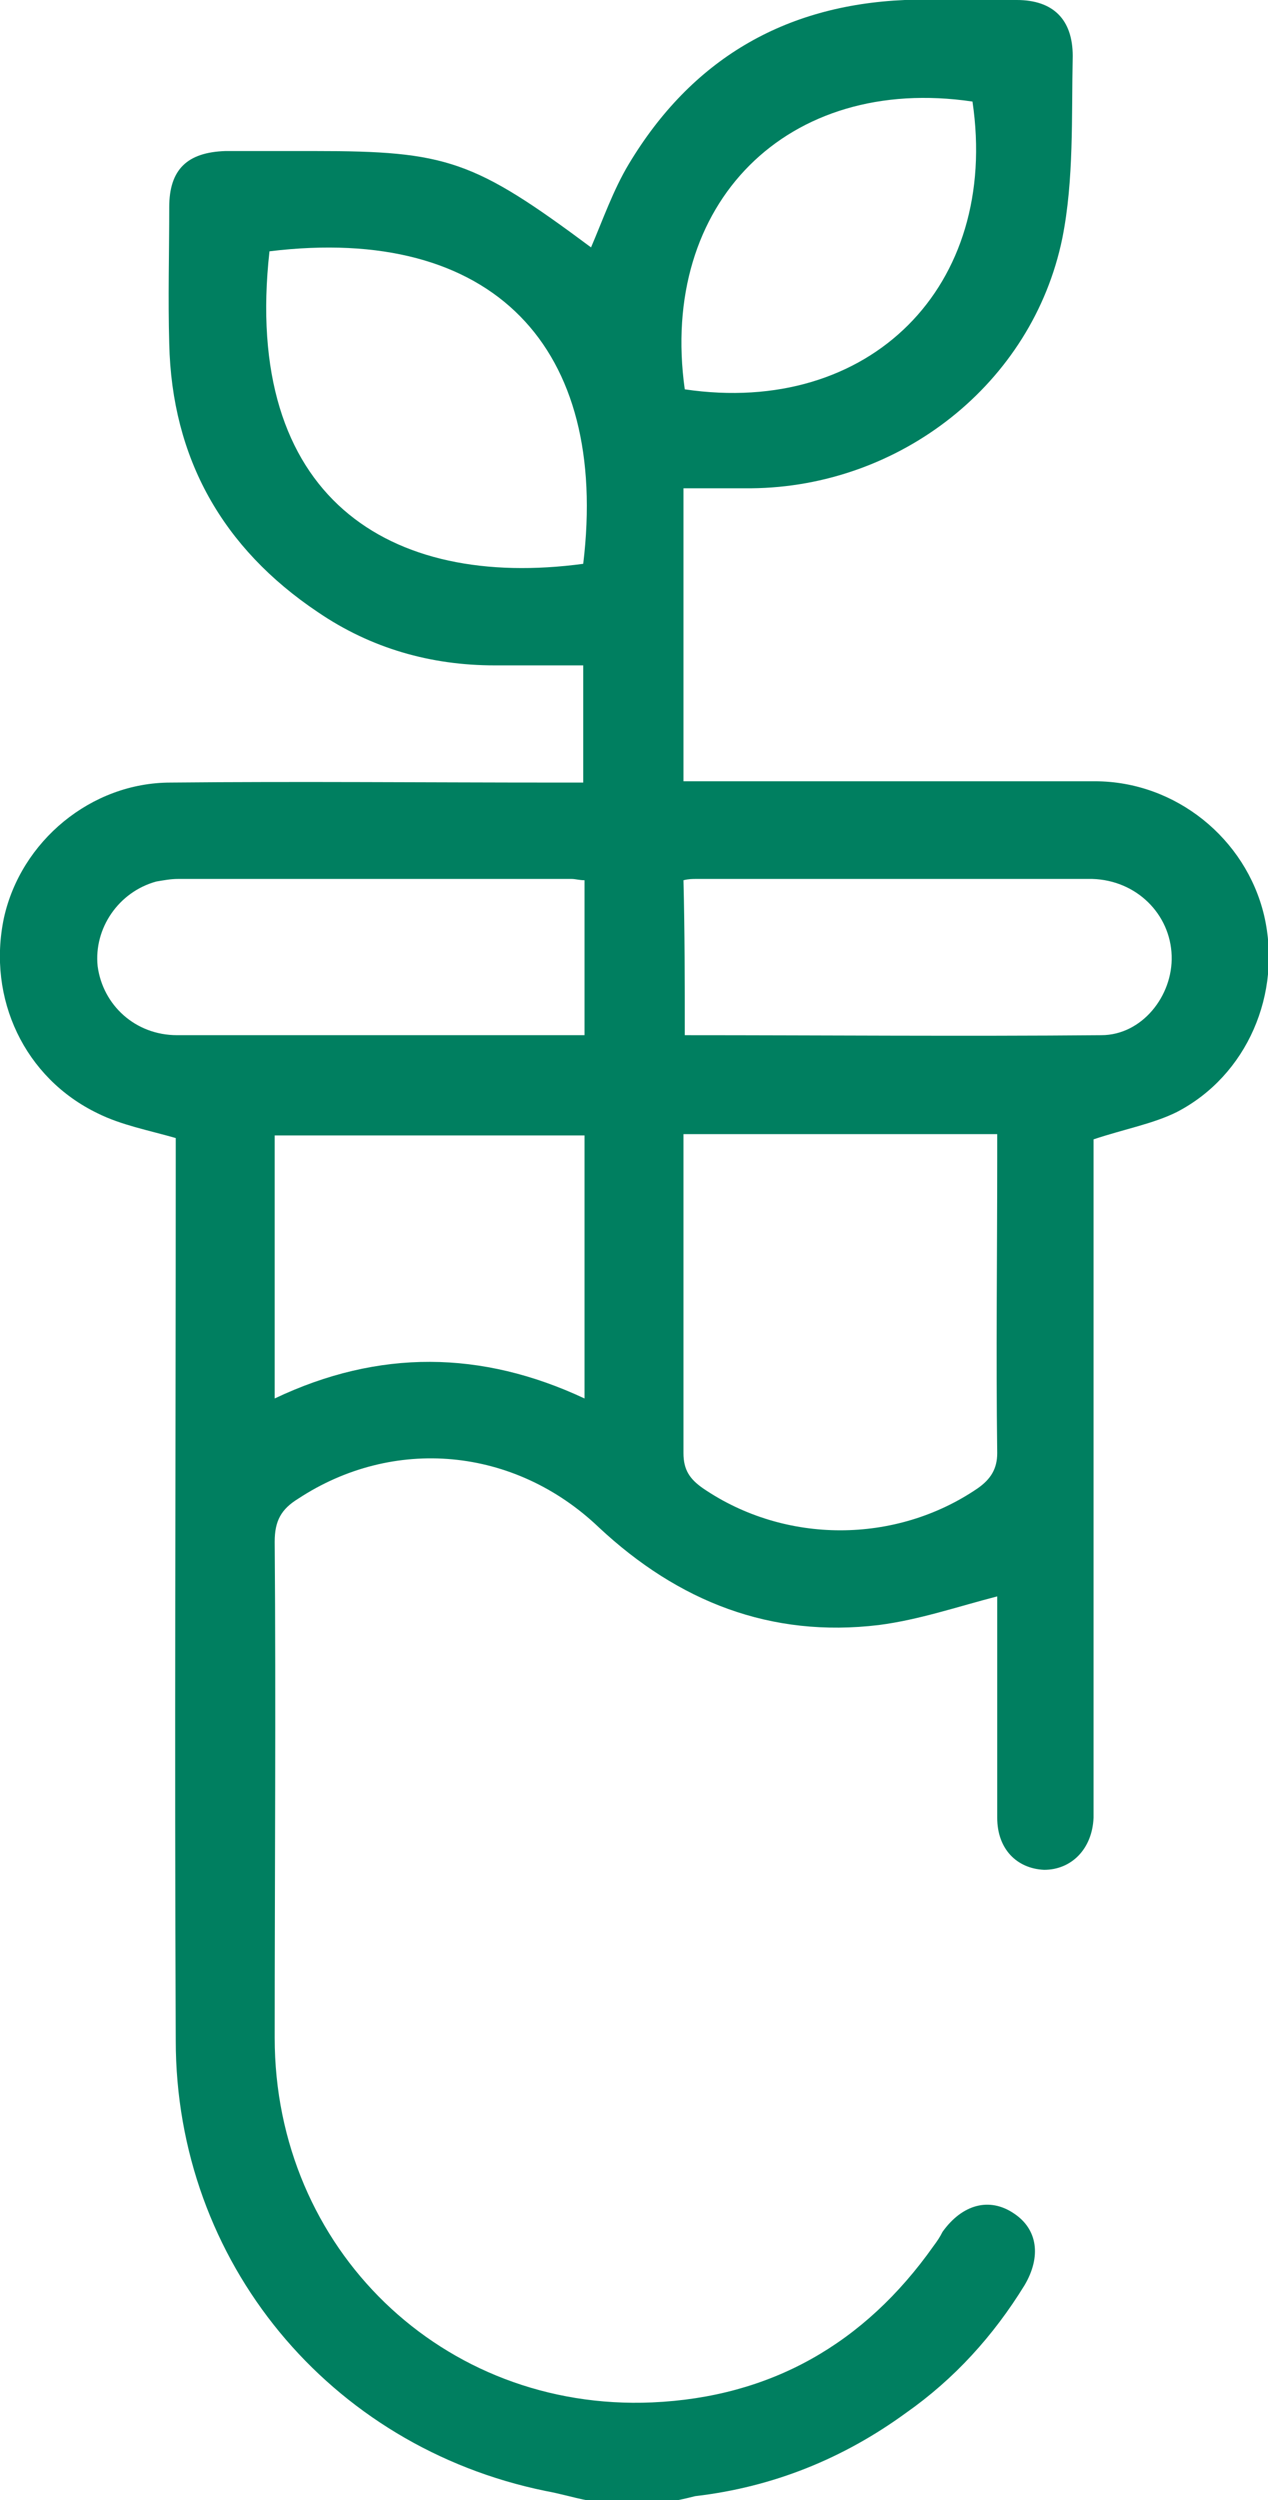 <?xml version="1.0" encoding="utf-8"?>
<!-- Generator: Adobe Illustrator 25.4.1, SVG Export Plug-In . SVG Version: 6.00 Build 0)  -->
<svg version="1.1" id="Layer_1" xmlns="http://www.w3.org/2000/svg" xmlns:xlink="http://www.w3.org/1999/xlink" x="0px" y="0px"
	 viewBox="0 0 97.4 192" style="enable-background:new 0 0 97.4 192;" xml:space="preserve">
<style type="text/css">
	.st0{fill:#007F60;}
	.st1{fill:none;}
	.st2{fill:none;stroke:#007F60;stroke-width:7;stroke-miterlimit:10;}
</style>
<path class="st0" d="M45,192c-1-0.2-2-0.5-3.1-0.7c-16.6-3.4-28.4-17.6-28.4-34.6c-0.1-22.4,0-44.9,0-67.3c0-0.7,0-1.5,0-2
	c-2.1-0.6-4.2-1-6-1.9c-5.6-2.7-8.5-8.8-7.2-15C1.6,64.6,7,60.1,13.1,60.1c9.9-0.1,19.7,0,29.6,0c0.7,0,1.4,0,2.1,0c0-3,0-5.8,0-9
	c-2.2,0-4.5,0-6.8,0c-4.9,0-9.5-1.3-13.6-4.1c-7.3-4.9-11.2-11.8-11.4-20.6c-0.1-3.5,0-7,0-10.5c0-2.9,1.4-4.2,4.3-4.3
	c2.3,0,4.6,0,6.9,0c10.1,0,12.2,0.7,21.2,7.4c0.9-2.1,1.7-4.4,2.9-6.4c4.8-8,11.9-12.2,21.2-12.6c2.9-0.1,5.7,0,8.6,0
	c2.8,0,4.3,1.5,4.3,4.3c-0.1,4.7,0.1,9.5-0.8,14c-2.3,11.2-12.5,19.1-23.9,19.2c-1.7,0-3.4,0-5.2,0c0,3.8,0,7.5,0,11.1
	c0,3.7,0,7.4,0,11.4c0.7,0,1.4,0,2,0c9.9,0,19.7,0,29.6,0c6.2,0,11.6,4.4,13,10.3c1.4,6-1.3,12.3-6.7,15.1c-1.8,0.9-4,1.3-6.4,2.1
	c0,0.3,0,1,0,1.7c0,16.3,0,32.6,0,48.9c0,0.5,0,1,0,1.5c-0.1,2.4-1.7,4-3.8,4c-2.1-0.1-3.6-1.6-3.6-4c0-5.1,0-10.1,0-15.2
	c0-0.7,0-1.4,0-1.8c-3.1,0.8-6,1.8-9.1,2.2c-8.3,1-15.4-1.8-21.5-7.5c-6.5-6.2-15.8-7-23.1-2.2c-1.3,0.8-1.8,1.7-1.8,3.3
	c0.1,12.7,0,25.4,0,38.1c0,16.2,12.9,28.7,29,28c9.1-0.4,16.3-4.5,21.6-12c0.3-0.4,0.5-0.7,0.7-1.1c1.5-2.1,3.6-2.7,5.5-1.4
	c1.8,1.2,2.1,3.3,0.8,5.5c-2.4,3.9-5.4,7.2-9.1,9.8c-4.8,3.5-10.2,5.7-16.2,6.4c-0.4,0.1-0.8,0.2-1.3,0.3C49.7,192,47.3,192,45,192z
	 M52.5,87.1c0,0.7,0,1.3,0,1.8c0,7.6,0,15.1,0,22.7c0,1.3,0.5,2,1.5,2.7c6.3,4.3,14.8,4.3,21.1,0c1-0.7,1.5-1.5,1.5-2.7
	c-0.1-7.6,0-15.1,0-22.7c0-0.6,0-1.2,0-1.8C68.4,87.1,60.6,87.1,52.5,87.1z M20.7,19.3c-2.1,18.9,9.2,26,24.1,24
	C46.8,26.7,37.9,17.2,20.7,19.3z M44.9,87.2c-8.1,0-16,0-23.8,0c0,6.8,0,13.4,0,20.2c8-3.8,15.9-3.7,23.8,0
	C44.9,100.5,44.9,93.9,44.9,87.2z M44.9,67.6c-0.4,0-0.7-0.1-1-0.1c-10.1,0-20.1,0-30.2,0c-0.6,0-1.1,0.1-1.7,0.2
	c-2.9,0.8-4.8,3.6-4.5,6.5c0.4,3,2.9,5.3,6.1,5.3c9.9,0,19.9,0,29.8,0c0.5,0,1,0,1.5,0C44.9,75.5,44.9,71.6,44.9,67.6z M52.6,79.5
	c10.7,0,21.3,0.1,32,0c3.1,0,5.5-3,5.4-6.1c-0.1-3.2-2.7-5.8-6.1-5.9c-10.1,0-20.2,0-30.4,0c-0.3,0-0.6,0-1,0.1
	C52.6,71.6,52.6,75.4,52.6,79.5z M52.6,29.9c14.2,2.1,24.2-7.9,22.1-22.1C60.5,5.7,50.6,15.6,52.6,29.9z"/>
</svg>
